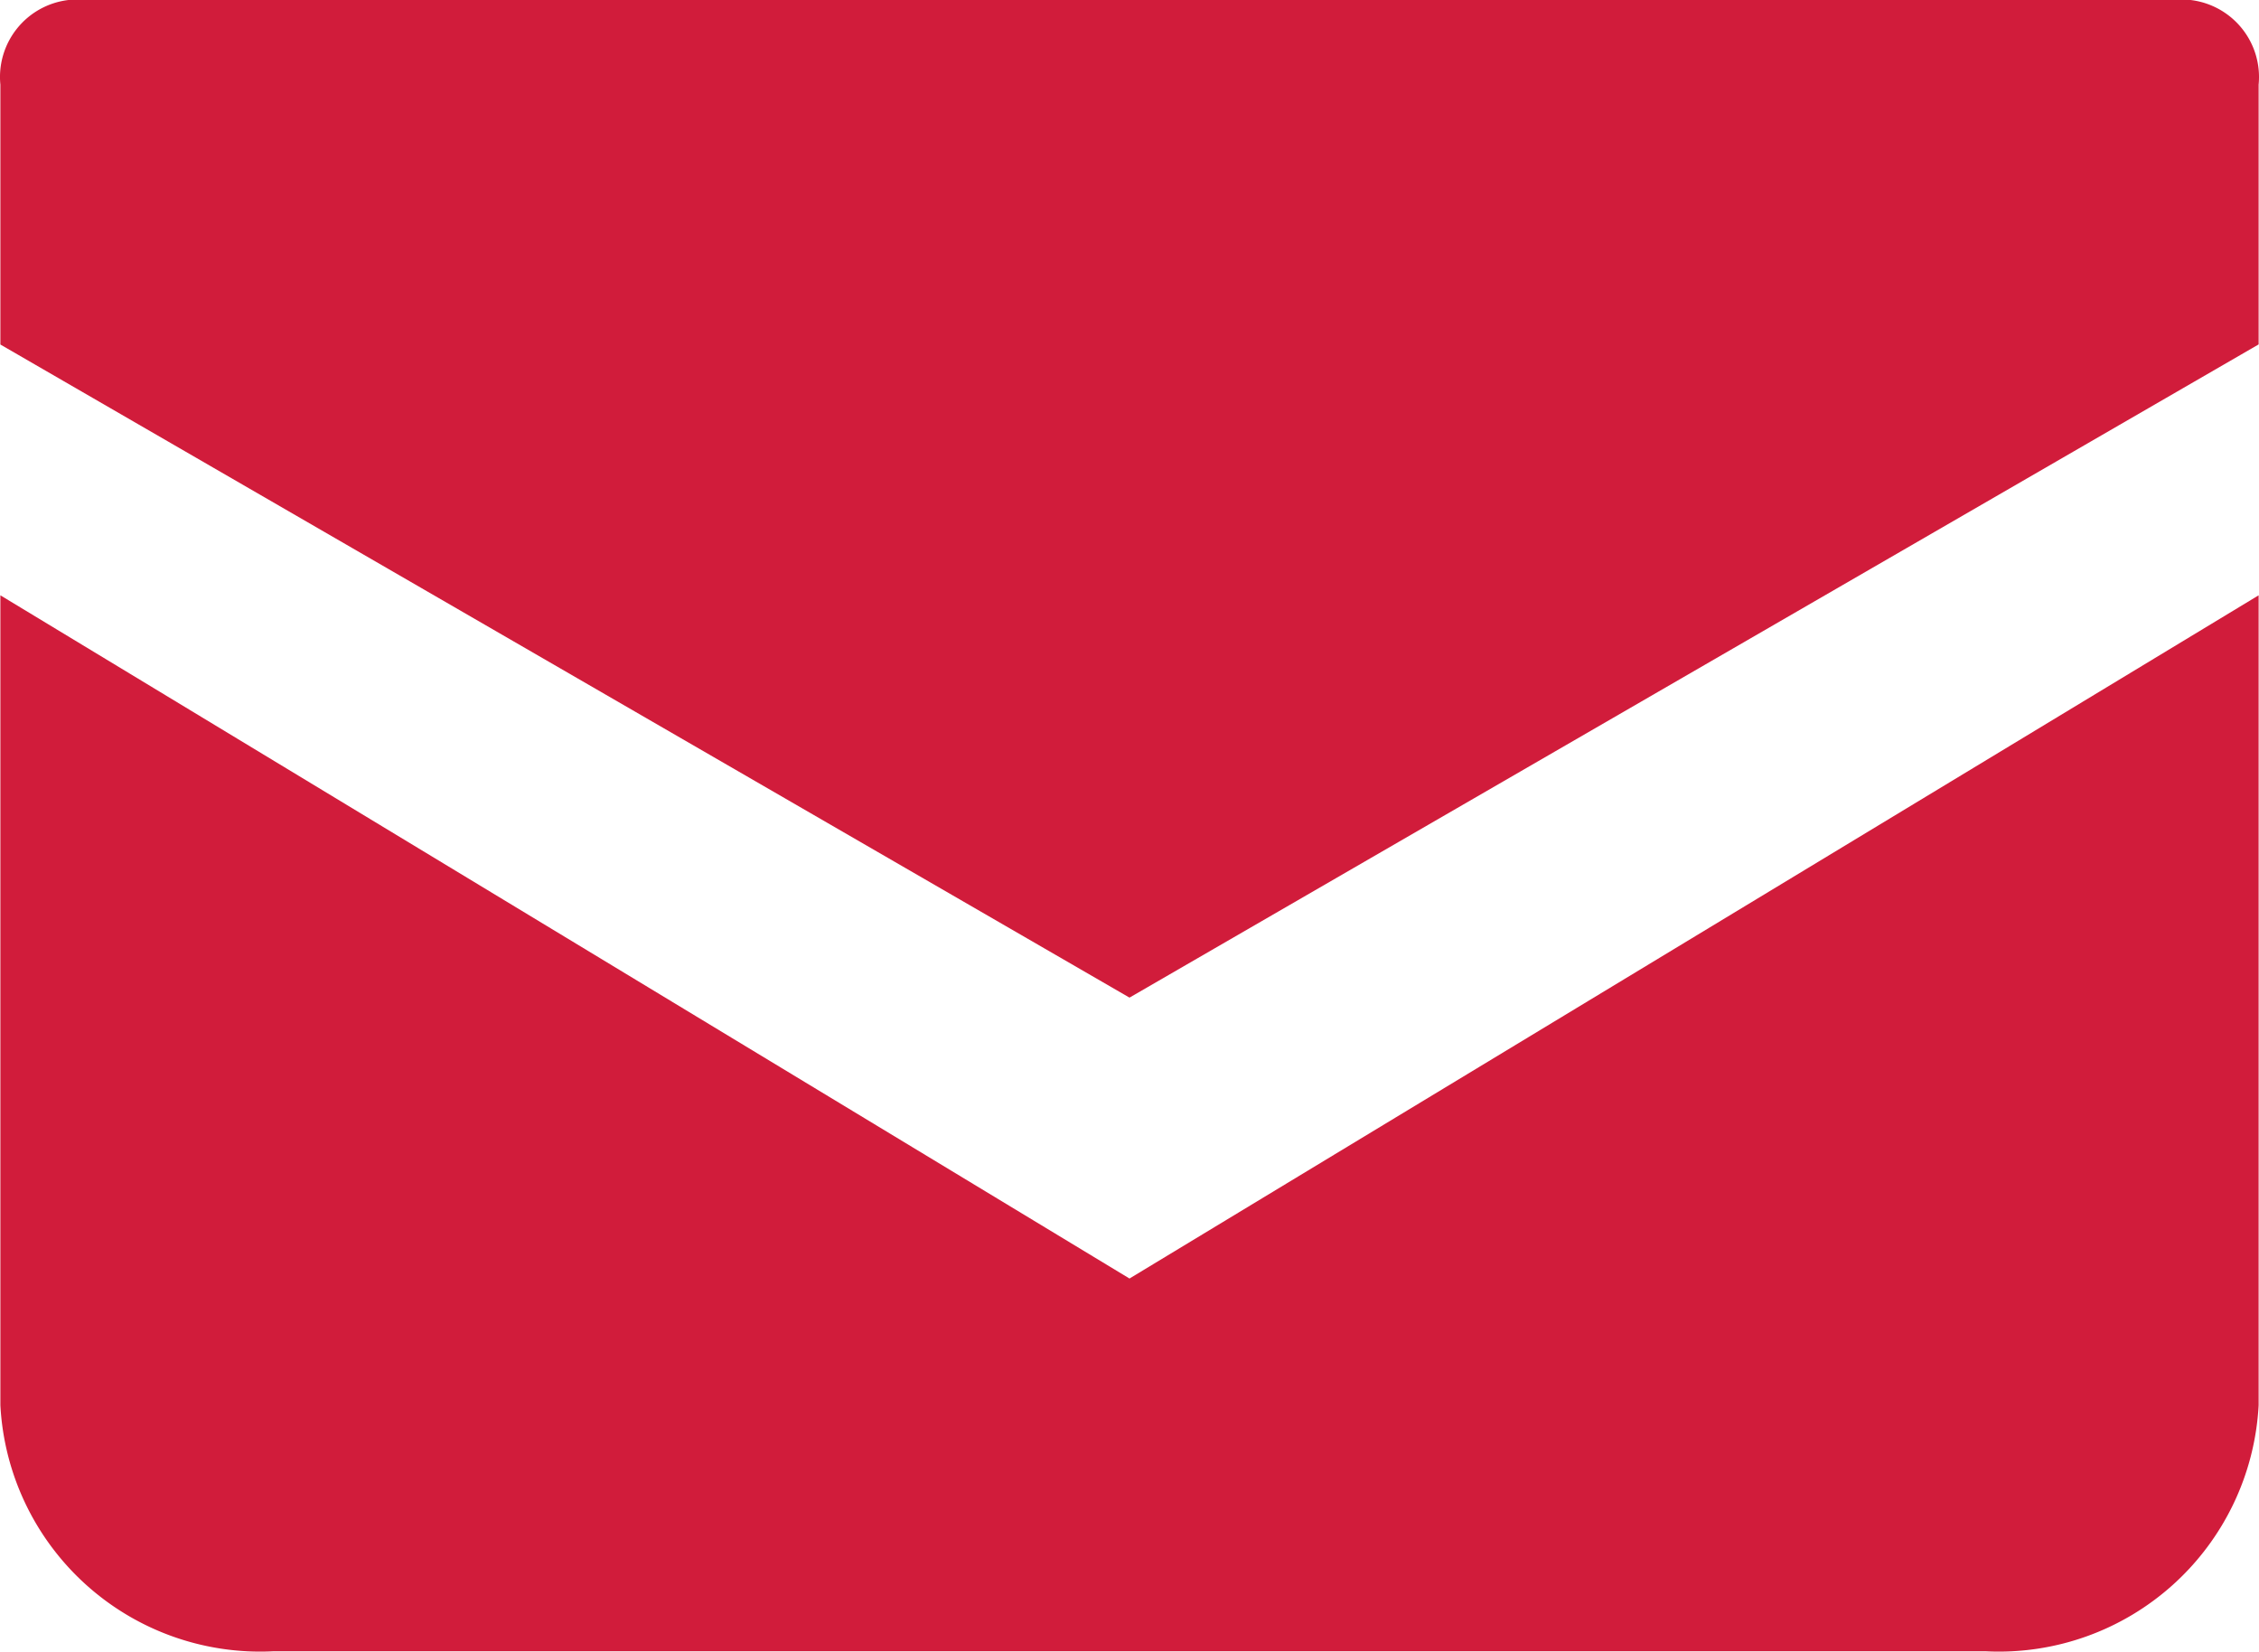 <svg xmlns="http://www.w3.org/2000/svg" width="24.008" height="17.551" viewBox="0 0 24.008 17.551">
  <g id="mailicon_red" transform="translate(0.004 -68.828)">
    <path id="パス_49" data-name="パス 49" d="M23.276,68.828H.724a.824.824,0,0,0-.724.9v2.761l12,6.94,12-6.941v-2.76a.824.824,0,0,0-.724-.9Z" fill="#d11c3b"/>
    <path id="パス_50" data-name="パス 50" d="M0,178v8.607a2.765,2.765,0,0,0,2.9,2.614H21.1a2.765,2.765,0,0,0,2.9-2.614V178l-12,7.26Z" transform="translate(0 -102.846)" fill="#d11c3b"/>
  </g>
</svg>
